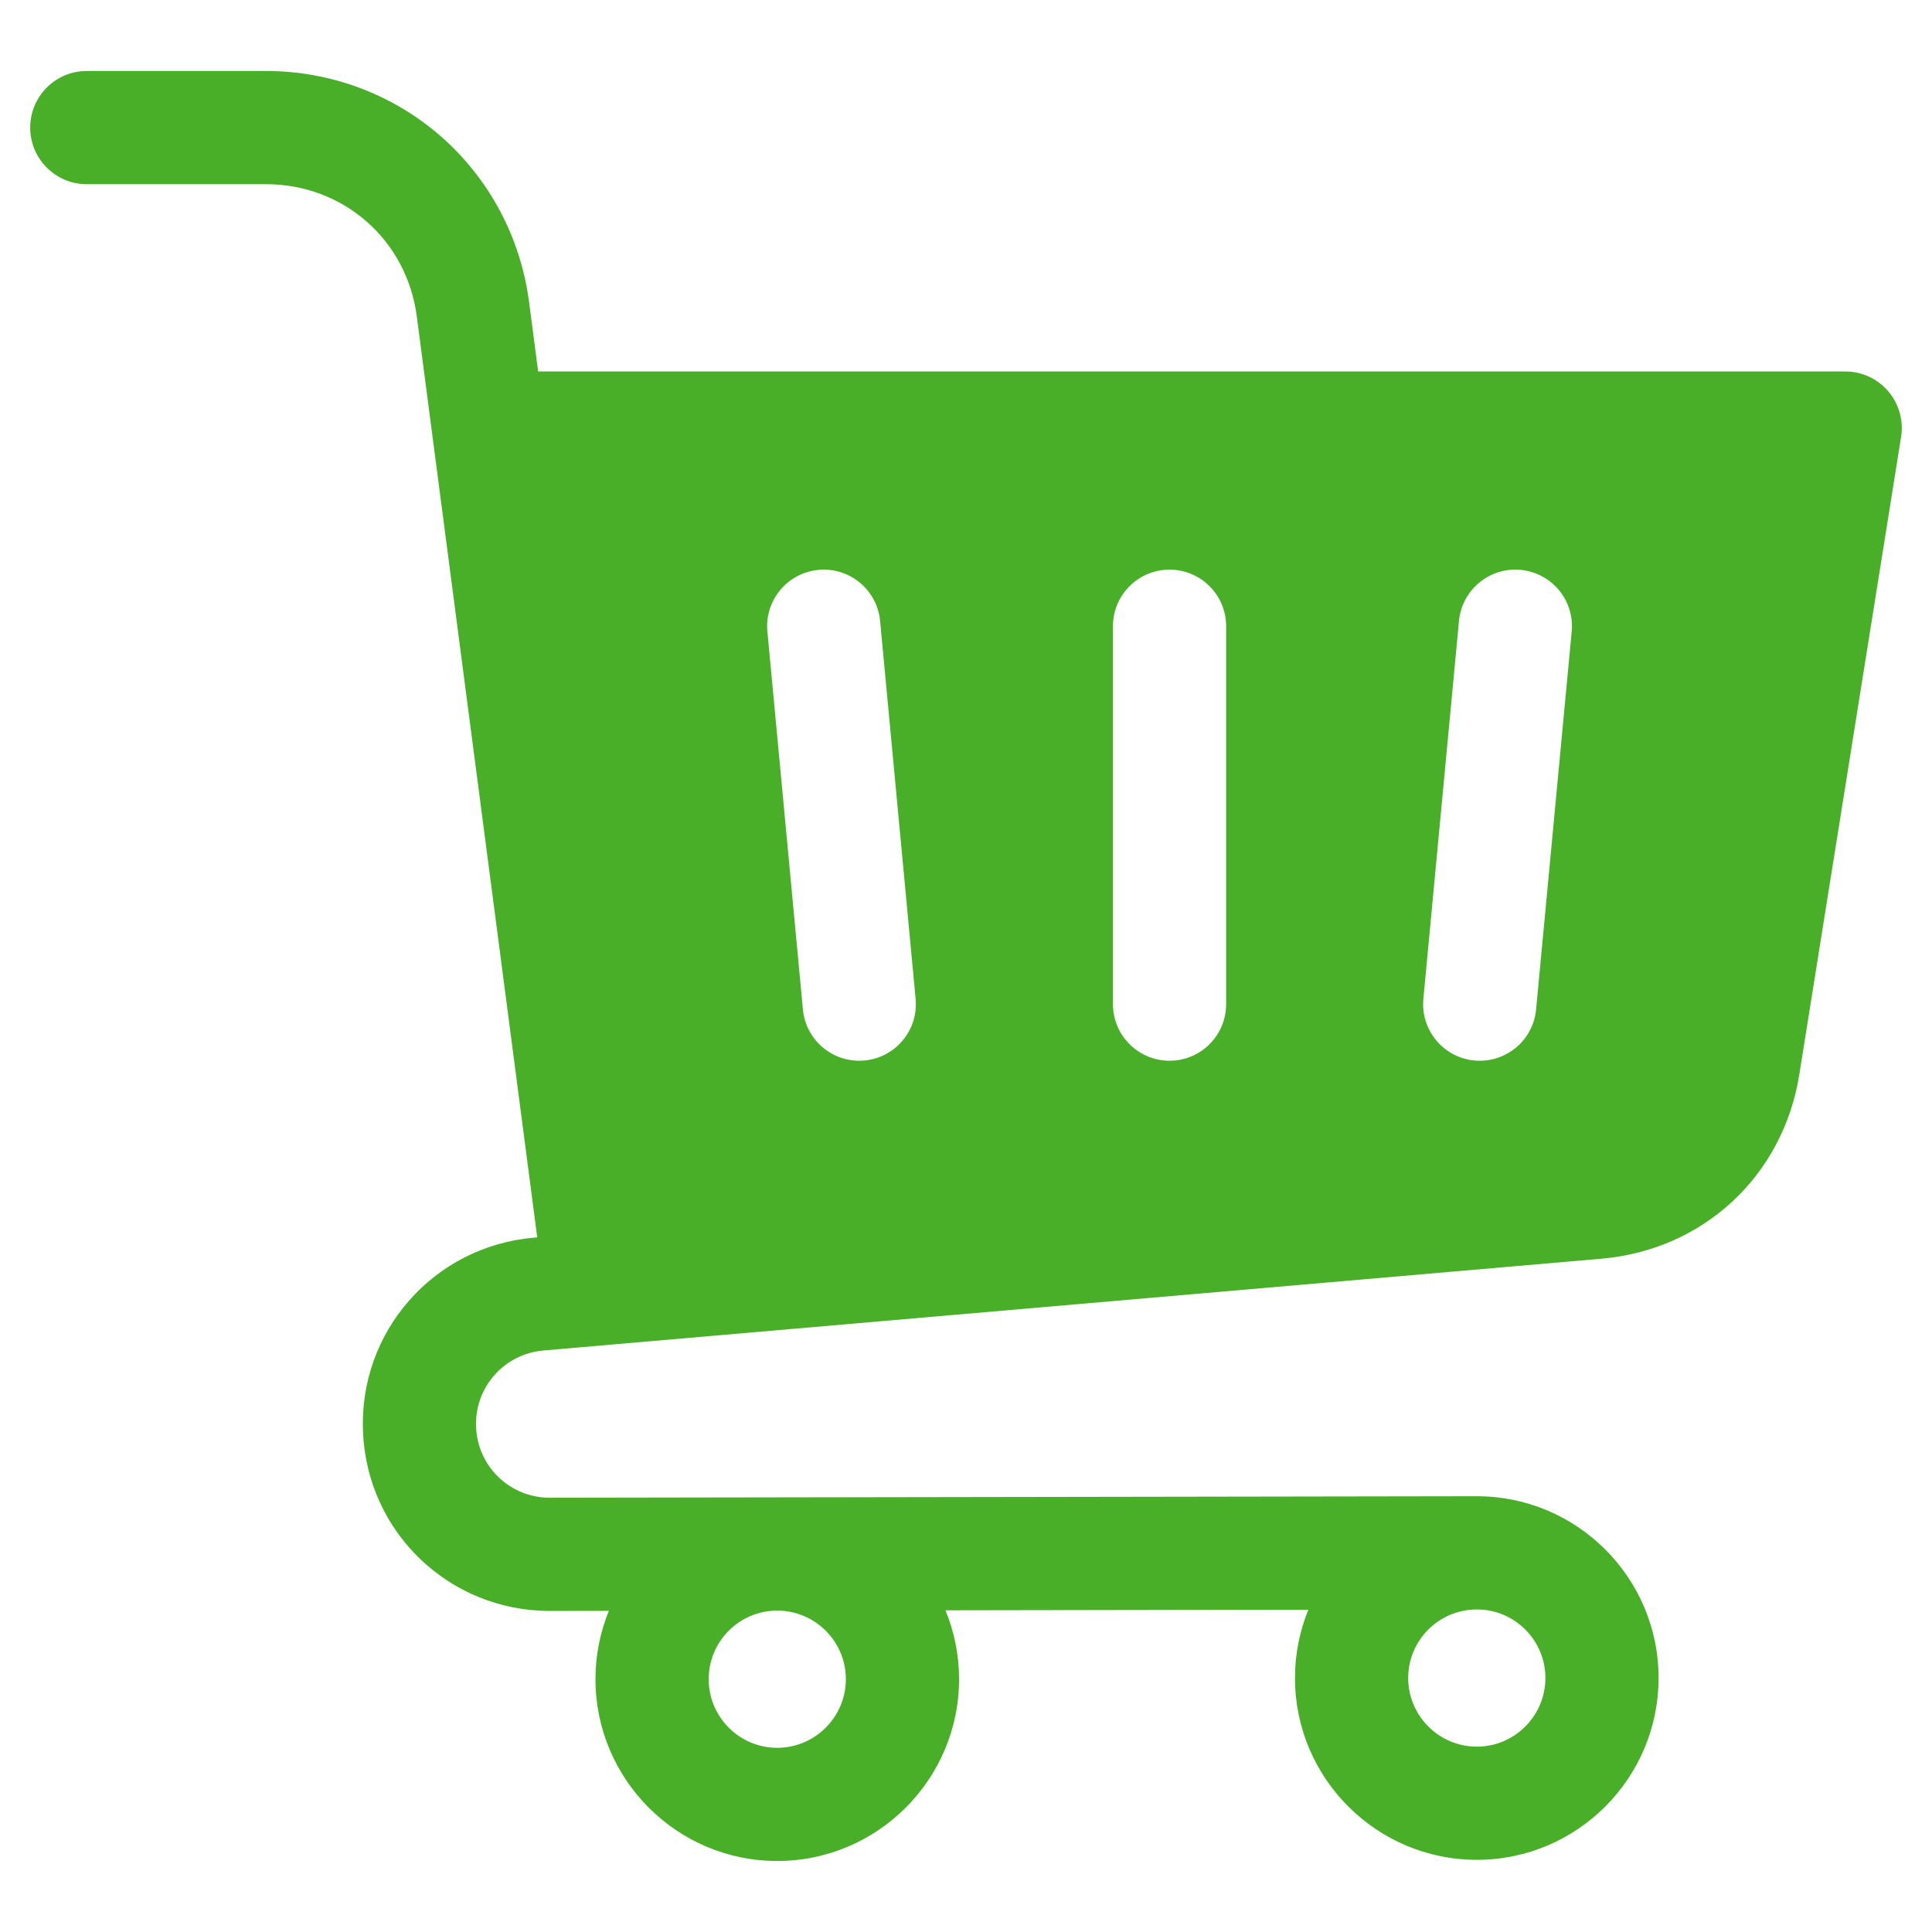 <svg width="65" height="65" viewBox="0 0 65 65" fill="none" xmlns="http://www.w3.org/2000/svg">
<path d="M63.529 13.165C63.167 12.741 62.638 12.497 62.08 12.497H18.105L17.799 10.152C17.516 7.993 16.466 6.02 14.843 4.596C13.22 3.173 11.128 2.388 8.951 2.388H2.92C1.868 2.388 1.016 3.241 1.016 4.293C1.016 5.344 1.868 6.197 2.92 6.197H8.951C11.552 6.197 13.685 8.068 14.023 10.646L18.075 41.631L17.951 41.641C14.583 41.936 12.062 44.811 12.213 48.183C12.358 51.558 15.116 54.198 18.495 54.198H18.505L20.484 54.195C20.195 54.905 20.034 55.681 20.034 56.493C20.034 59.867 22.777 62.611 26.148 62.611C29.52 62.611 32.267 59.867 32.267 56.493C32.267 55.674 32.103 54.892 31.809 54.177L44.018 54.157C43.729 54.867 43.568 55.642 43.568 56.454C43.568 59.828 46.313 62.572 49.687 62.572C53.06 62.572 55.801 59.828 55.801 56.454C55.801 53.08 53.058 50.339 49.687 50.339C49.685 50.339 49.684 50.339 49.684 50.339C49.682 50.339 18.499 50.389 18.499 50.389H18.495C17.162 50.389 16.075 49.349 16.017 48.017C15.958 46.686 16.953 45.552 18.281 45.436L53.877 42.348C57.313 42.051 59.989 39.563 60.535 36.156L63.96 14.701C64.048 14.151 63.89 13.589 63.529 13.165L63.529 13.165ZM26.148 58.803C24.877 58.803 23.843 57.767 23.843 56.493C23.843 55.22 24.877 54.187 26.148 54.187C27.42 54.187 28.458 55.222 28.458 56.493C28.458 57.765 27.422 58.803 26.148 58.803ZM51.993 56.454C51.993 57.727 50.958 58.764 49.687 58.764C48.415 58.764 47.377 57.727 47.377 56.454C47.377 55.18 48.413 54.148 49.687 54.148H49.687C50.958 54.148 51.993 55.182 51.993 56.454ZM29.087 35.679C29.026 35.685 28.966 35.687 28.906 35.687C27.935 35.687 27.105 34.948 27.013 33.961L25.818 21.247C25.72 20.2 26.489 19.272 27.536 19.173C28.582 19.075 29.511 19.844 29.61 20.891L30.805 33.605C30.903 34.652 30.134 35.581 29.087 35.679ZM41.252 33.783C41.252 34.835 40.4 35.687 39.348 35.687C38.296 35.687 37.444 34.835 37.444 33.783V21.069C37.444 20.017 38.296 19.165 39.348 19.165C40.4 19.165 41.252 20.017 41.252 21.069V33.783ZM52.878 21.248L51.68 33.962C51.587 34.948 50.757 35.687 49.786 35.687C49.726 35.687 49.666 35.685 49.605 35.679C48.558 35.58 47.789 34.651 47.888 33.604L49.086 20.891C49.185 19.843 50.114 19.074 51.161 19.173C52.208 19.272 52.977 20.201 52.878 21.248Z" fill="#49AF29"/>
</svg>
